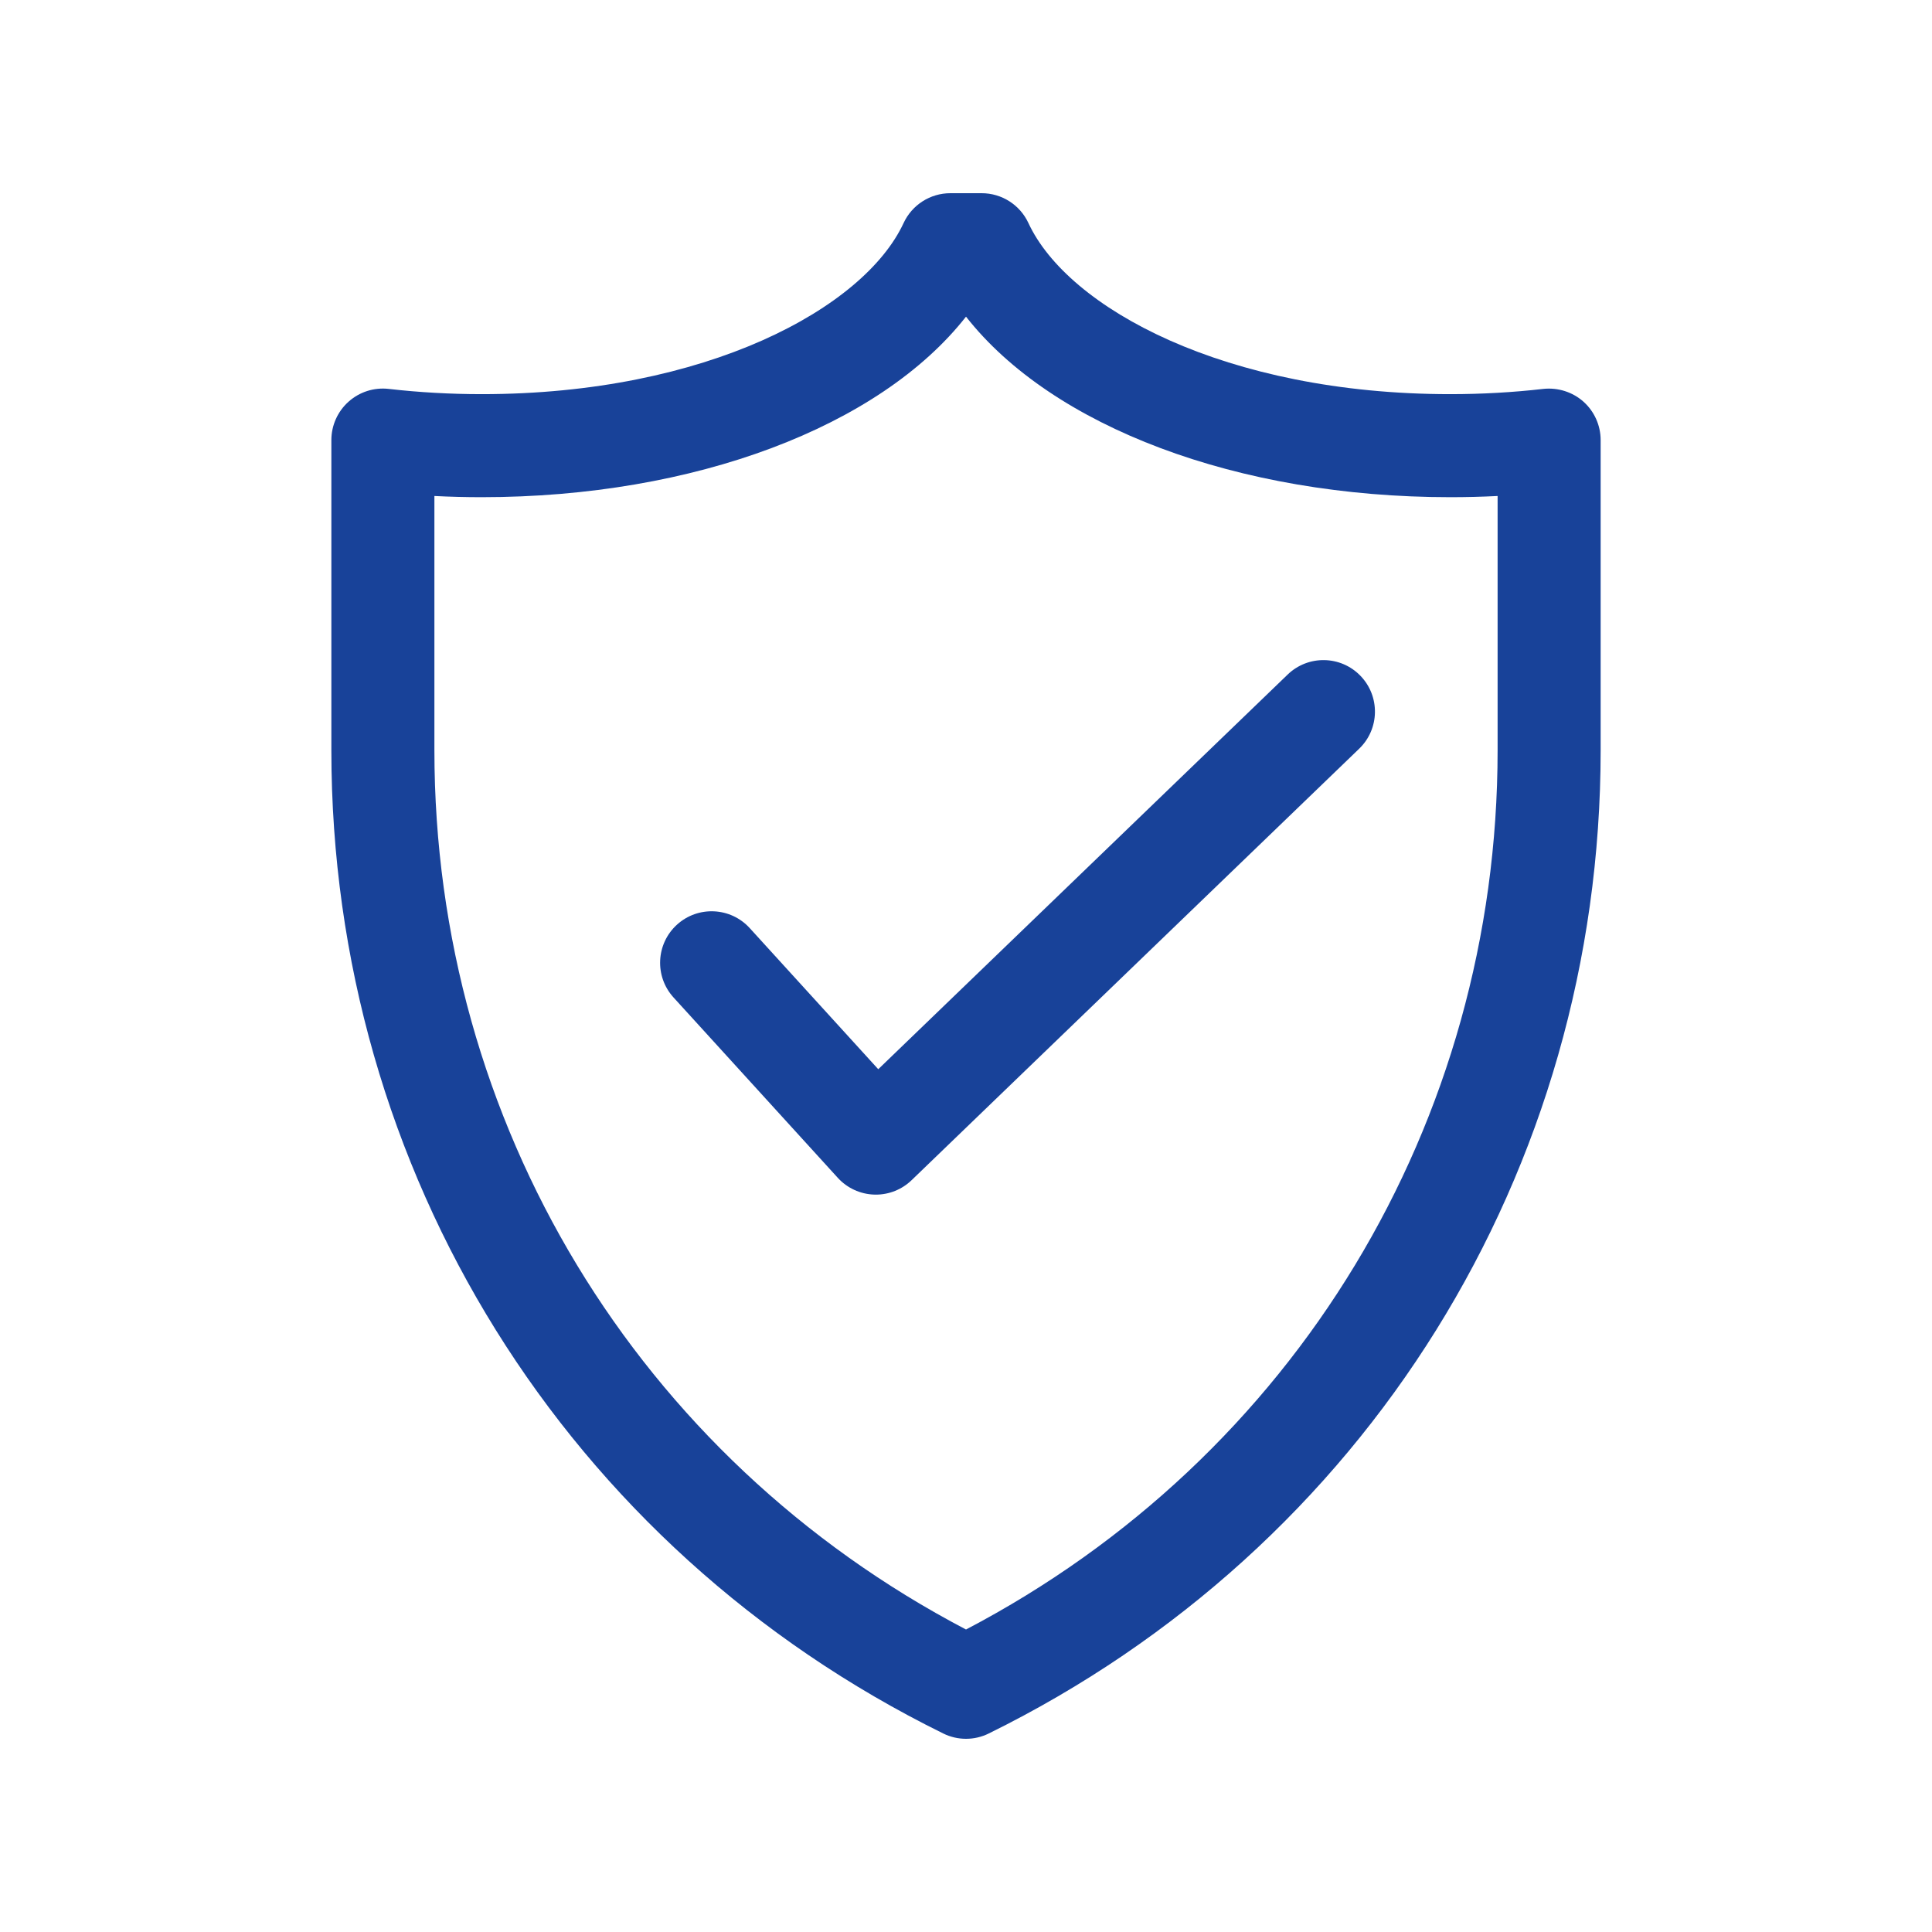 <svg version="1.2" preserveAspectRatio="xMidYMid meet" height="1080" viewBox="0 0 810 810" zoomAndPan="magnify" width="1080" xmlns:xlink="http://www.w3.org/1999/xlink" xmlns="http://www.w3.org/2000/svg"><defs><clipPath id="0370c3945e"><path d="M 138.914 81 L 671.414 81 L 671.414 729 L 138.914 729 Z M 138.914 81"></path></clipPath></defs><g id="7f39d30705"><g clip-path="url(#0370c3945e)" clip-rule="nonzero"><path d="M 663.867 168.398 C 659.266 164.305 653.117 162.402 647.031 163.051 C 634.25 164.512 621.152 165.25 608.105 165.25 C 513.793 165.25 447.707 129.164 431.168 93.508 C 427.625 85.883 419.98 81 411.574 81 L 398.434 81 C 390.02 81 382.379 85.883 378.836 93.508 C 362.297 129.156 296.211 165.25 201.895 165.25 C 188.844 165.25 175.75 164.512 162.973 163.051 C 156.812 162.348 150.734 164.301 146.145 168.398 C 141.551 172.492 138.926 178.359 138.926 184.512 L 138.926 314.543 C 138.926 490.914 237.223 648.875 395.465 726.773 C 398.469 728.262 401.738 729 405.004 729 C 408.266 729 411.535 728.262 414.543 726.773 C 572.781 648.875 671.078 490.914 671.078 314.543 L 671.078 184.512 C 671.078 178.359 668.453 172.492 663.867 168.398 Z M 627.879 314.543 C 627.879 470.762 542.754 611.035 405.004 683.176 C 267.25 611.023 182.125 470.75 182.125 314.543 L 182.125 207.949 C 188.703 208.281 195.305 208.449 201.895 208.449 C 291.328 208.449 368.891 178.805 405.004 132.758 C 441.105 178.805 518.668 208.449 608.105 208.449 C 614.695 208.449 621.297 208.281 627.879 207.949 Z M 570.398 283.359 C 578.68 291.949 578.438 305.621 569.84 313.902 L 382.195 494.797 C 378.16 498.688 372.789 500.852 367.203 500.852 C 366.973 500.852 366.734 500.852 366.5 500.84 C 360.668 500.648 355.164 498.109 351.234 493.793 L 282.387 418.195 C 274.348 409.371 274.992 395.715 283.809 387.684 C 292.637 379.652 306.301 380.301 314.32 389.105 L 368.211 448.273 L 539.867 282.797 C 548.449 274.531 562.121 274.762 570.398 283.359 Z M 570.398 283.359" style="stroke:none;fill-rule:nonzero;fill:#184299;fill-opacity:1;"></path></g><g style="fill:#184299;fill-opacity:1;"><g transform="translate(468.006, 401.7)"><path d="M 3.766 -6.547 L 3.766 -5.688 L 2.375 -5.688 L 2.375 -1.875 C 2.375 -1.594 2.414 -1.379 2.5 -1.234 C 2.582 -1.098 2.688 -1.004 2.812 -0.953 C 2.945 -0.91 3.086 -0.891 3.234 -0.891 C 3.348 -0.891 3.441 -0.895 3.516 -0.906 C 3.586 -0.914 3.645 -0.926 3.688 -0.938 L 3.891 -0.031 C 3.816 -0.008 3.719 0.008 3.594 0.031 C 3.477 0.062 3.328 0.078 3.141 0.078 C 2.848 0.078 2.566 0.02 2.297 -0.094 C 2.023 -0.219 1.801 -0.406 1.625 -0.656 C 1.445 -0.906 1.359 -1.223 1.359 -1.609 L 1.359 -5.688 L 0.375 -5.688 L 0.375 -6.547 L 1.359 -6.547 L 1.359 -8.109 L 2.375 -8.109 L 2.375 -6.547 Z M 3.766 -6.547" style="stroke:none"></path></g></g></g></svg>